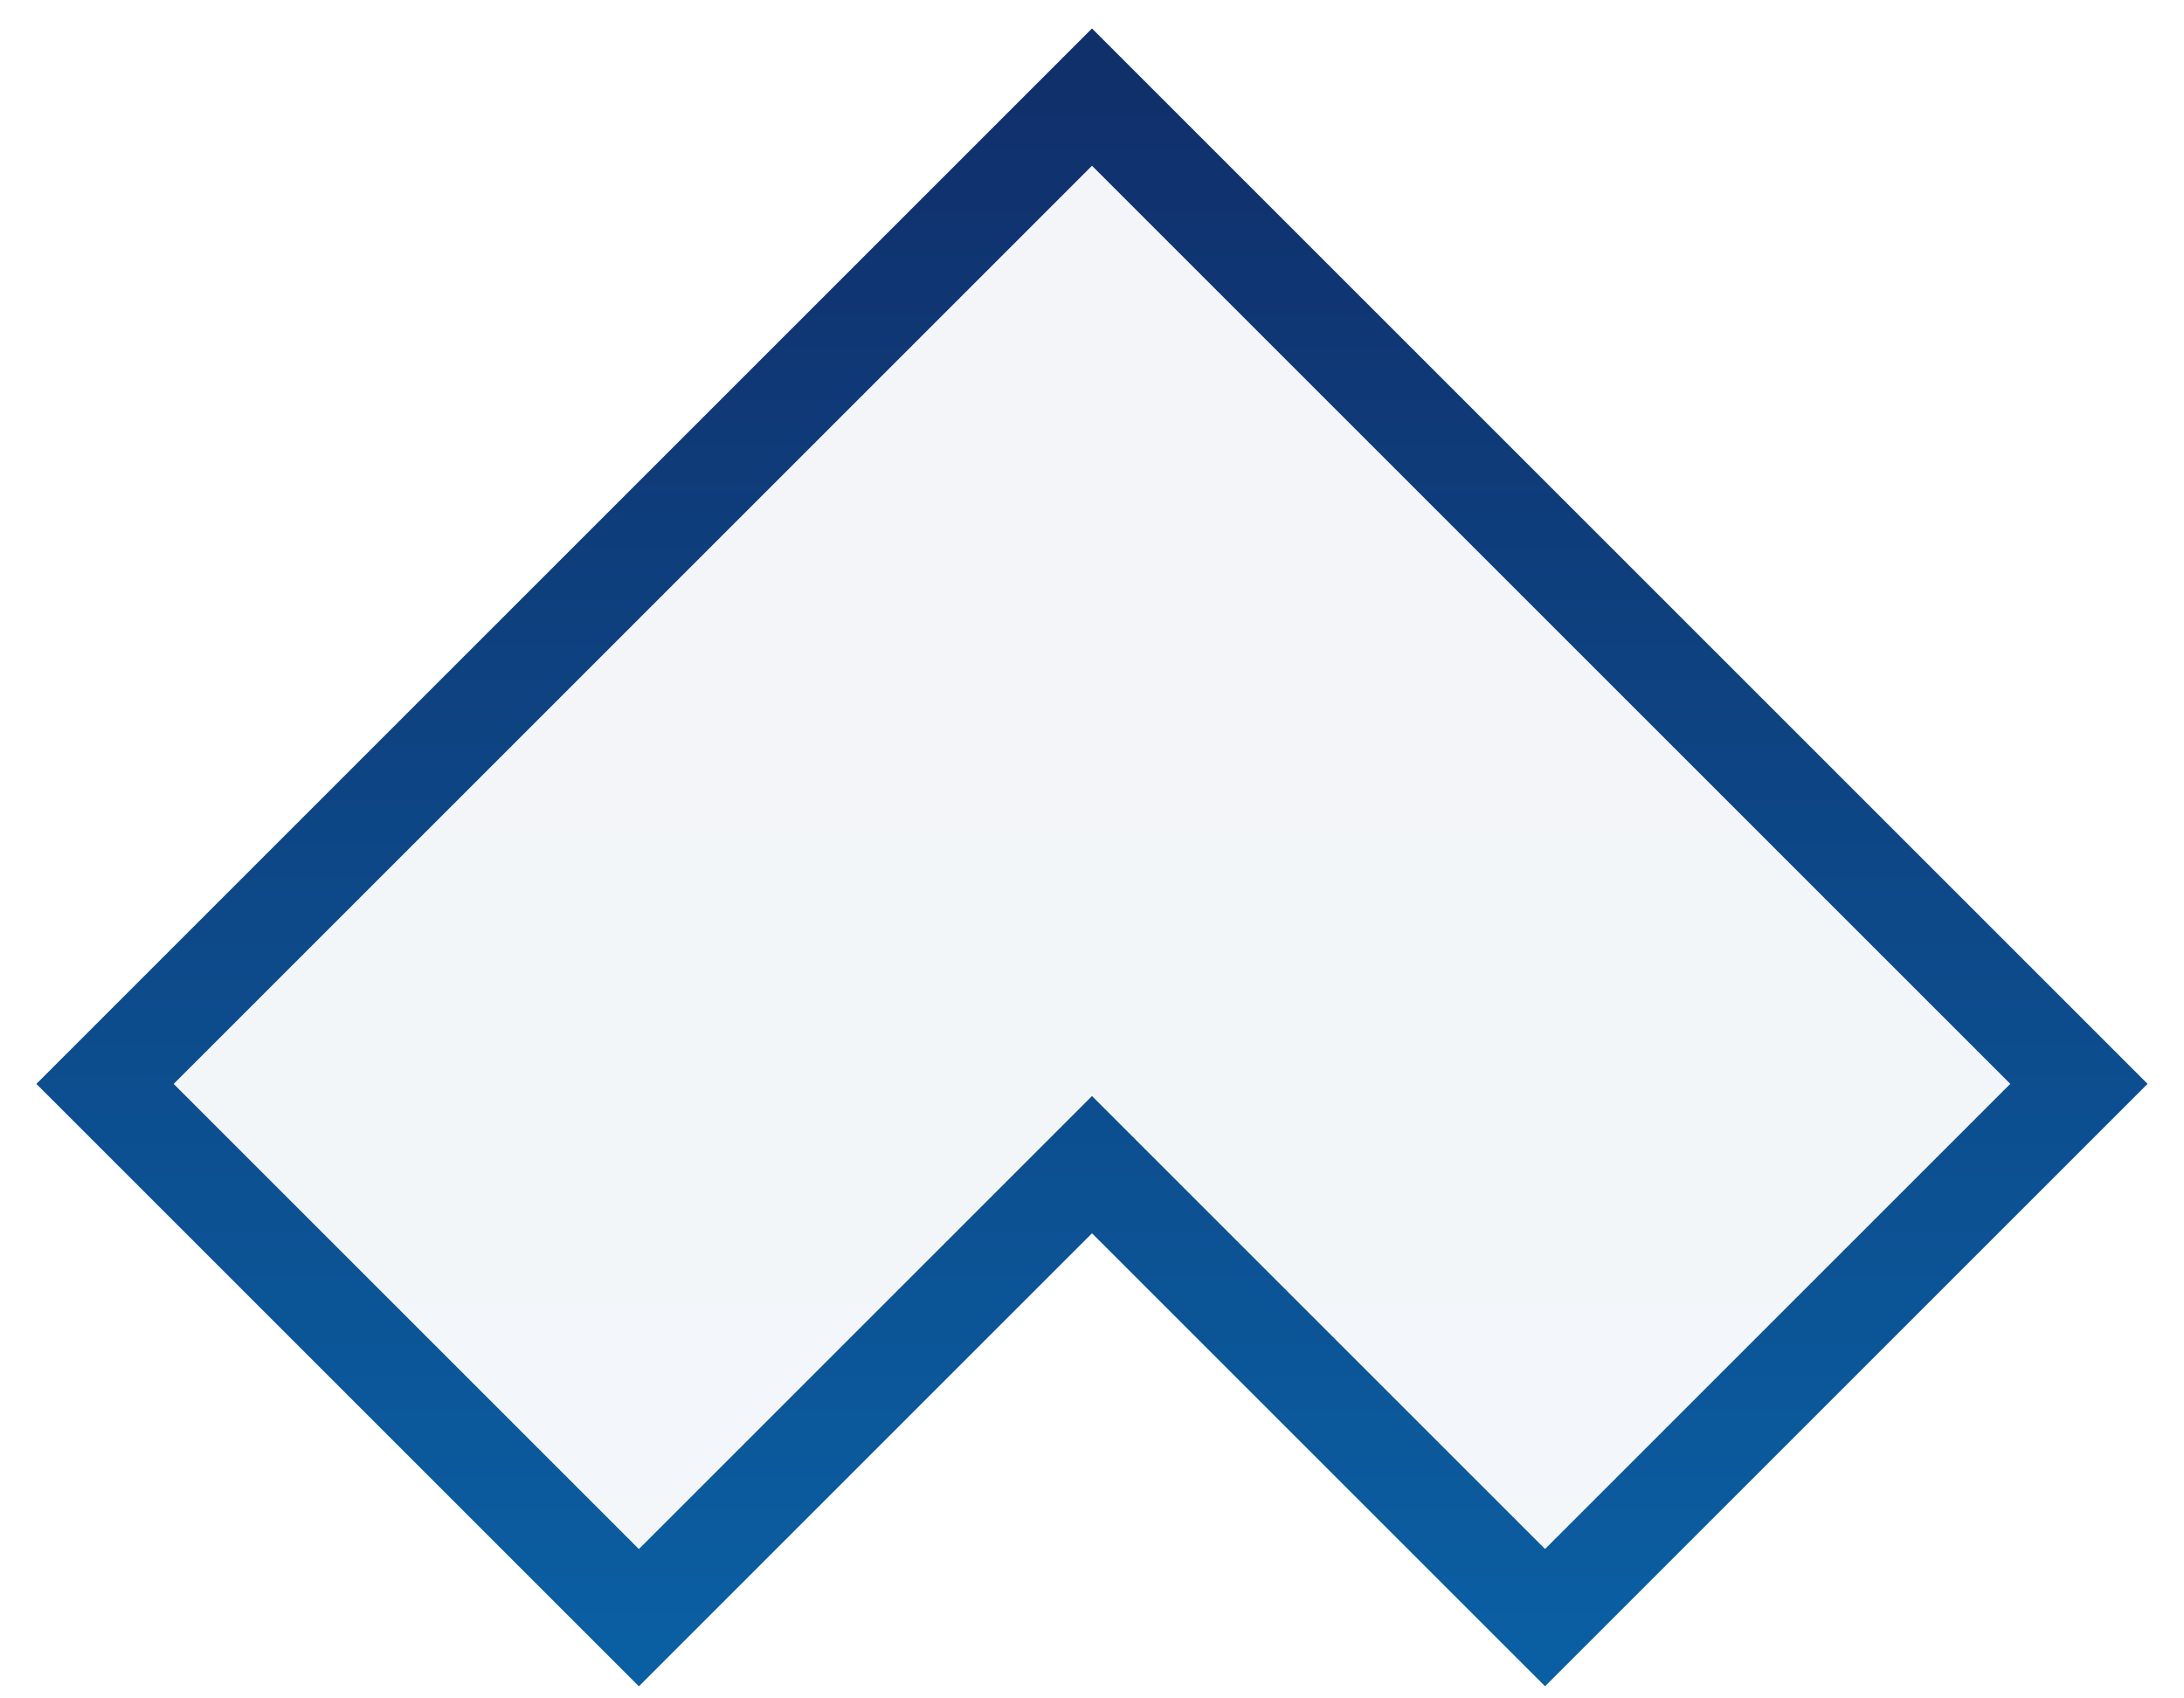 <?xml version="1.0" encoding="UTF-8"?> <svg xmlns="http://www.w3.org/2000/svg" width="45" height="35" viewBox="0 0 45 35" fill="none"><path d="M22.5 2.001L2.164 22.337L13.164 33.337L22.5 24.001L31.835 33.336L42.835 22.336L22.5 2.001Z" fill="url(#paint0_linear_245_1291)" fill-opacity="0.05" stroke="url(#paint1_linear_245_1291)" stroke-width="2"></path><defs><linearGradient id="paint0_linear_245_1291" x1="22.5" y1="2" x2="22.5" y2="89" gradientUnits="userSpaceOnUse"><stop stop-color="#10306C"></stop><stop offset="1" stop-color="#00AFFF"></stop></linearGradient><linearGradient id="paint1_linear_245_1291" x1="23" y1="2" x2="23" y2="89" gradientUnits="userSpaceOnUse"><stop stop-color="#10306C"></stop><stop offset="1" stop-color="#00AFFF"></stop></linearGradient></defs></svg> 